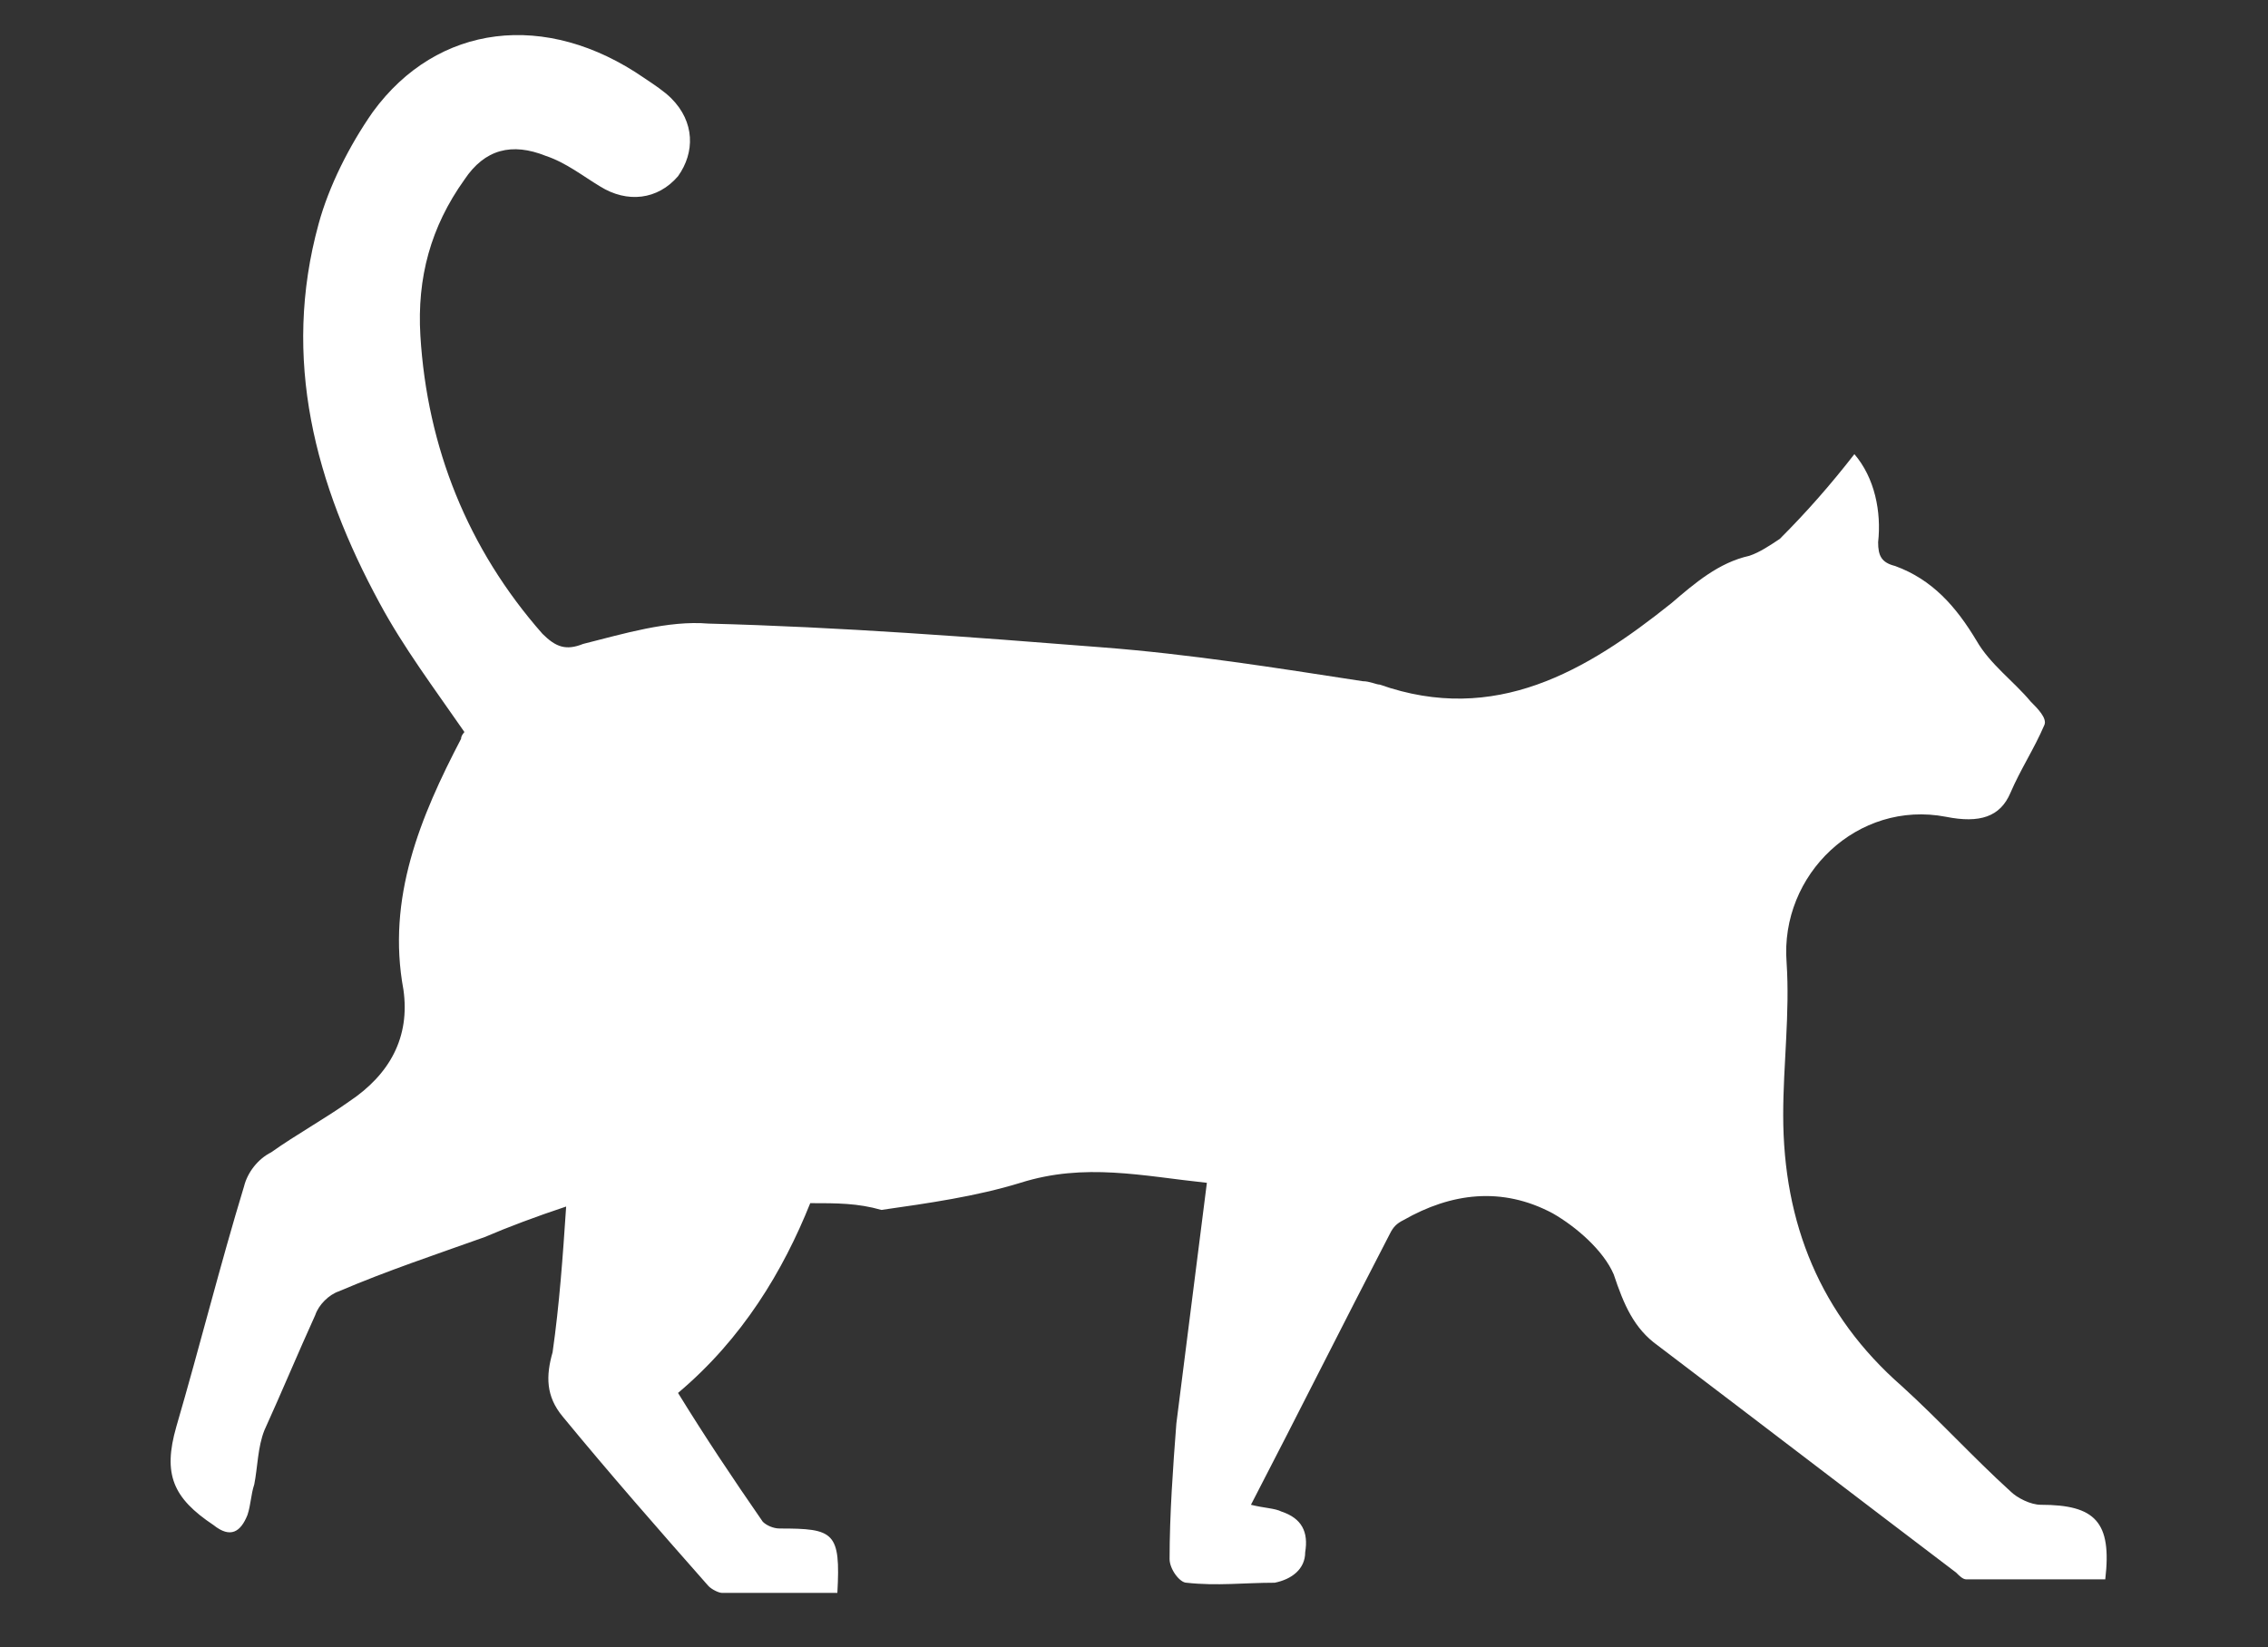 <?xml version="1.0" encoding="utf-8"?>
<!-- Generator: Adobe Illustrator 19.0.1, SVG Export Plug-In . SVG Version: 6.00 Build 0)  -->
<svg version="1.1" id="Layer_1" xmlns="http://www.w3.org/2000/svg" xmlns:xlink="http://www.w3.org/1999/xlink" x="0px" y="0px"
	 width="66.9px" height="48.6px" viewBox="30 -22.6 66.9 48.6" style="enable-background:new 30 -22.6 66.9 48.6;"
	 xml:space="preserve">
<rect x="30" y="-22.6" width="66.9" height="48.6" fill="#333333" stroke="none"/>
<style type="text/css">
	.st0{fill:#FFFFFF;}
</style>
<path class="st0" d="M53.9,12.9c-0.8,2-2,4-3.9,5.6c0.8,1.3,1.6,2.5,2.5,3.8c0.1,0.1,0.3,0.2,0.5,0.2c1.6,0,1.8,0.1,1.7,1.9
	c-1.1,0-2.2,0-3.4,0c-0.1,0-0.3-0.1-0.4-0.2c-1.5-1.7-2.9-3.3-4.3-5c-0.5-0.6-0.5-1.2-0.3-1.9c0.2-1.4,0.3-2.8,0.4-4.3
	c-0.9,0.3-1.7,0.6-2.4,0.9c-1.4,0.5-2.9,1-4.3,1.6c-0.3,0.1-0.6,0.4-0.7,0.7c-0.5,1.1-1,2.3-1.5,3.4c-0.2,0.5-0.2,1.1-0.3,1.6
	c-0.1,0.3-0.1,0.6-0.2,0.9c-0.2,0.5-0.5,0.7-1,0.3c-1.2-0.8-1.5-1.5-1.1-2.9c0.7-2.4,1.3-4.8,2-7.1c0.1-0.4,0.4-0.8,0.8-1
	c0.7-0.5,1.6-1,2.3-1.5c1.2-0.8,1.8-1.9,1.6-3.3c-0.5-2.7,0.5-5.1,1.7-7.4c0-0.1,0.1-0.2,0.1-0.2c-0.9-1.3-1.8-2.5-2.5-3.8
	c-1.9-3.5-2.9-7.2-1.8-11.2c0.3-1.1,0.9-2.3,1.6-3.3c1.9-2.6,5.1-3,8-1c0.3,0.2,0.6,0.4,0.8,0.6c0.7,0.7,0.7,1.6,0.2,2.3
	c-0.6,0.7-1.5,0.8-2.3,0.3c-0.5-0.3-1-0.7-1.6-0.9c-1-0.4-1.8-0.2-2.4,0.7c-1,1.4-1.4,2.9-1.3,4.6c0.2,3.3,1.4,6.3,3.6,8.8
	c0.4,0.4,0.7,0.5,1.2,0.3c1.2-0.3,2.5-0.7,3.7-0.6c3.9,0.1,7.8,0.4,11.6,0.7c2.6,0.2,5.1,0.6,7.7,1c0.2,0,0.4,0.1,0.5,0.1
	c3.4,1.2,6.1-0.4,8.6-2.4c0.7-0.6,1.4-1.2,2.3-1.4c0.3-0.1,0.6-0.3,0.9-0.5c0.8-0.8,1.5-1.6,2.2-2.5c0.6,0.7,0.8,1.7,0.7,2.6
	c0,0.4,0.1,0.6,0.5,0.7c1.1,0.4,1.8,1.2,2.4,2.2c0.4,0.7,1.1,1.2,1.6,1.8c0.2,0.2,0.5,0.5,0.4,0.7c-0.3,0.7-0.7,1.3-1,2
	c-0.3,0.7-0.9,0.9-1.9,0.7c-2.6-0.5-4.9,1.7-4.7,4.3c0.1,1.5-0.1,3-0.1,4.5c0,3.2,1.1,5.9,3.5,8c1.1,1,2.1,2.1,3.2,3.1
	c0.2,0.2,0.6,0.4,0.9,0.4c1.6,0,2.1,0.5,1.9,2.2c-1.4,0-2.7,0-4.1,0c-0.1,0-0.2-0.1-0.3-0.2c-2.9-2.2-5.9-4.5-8.8-6.7
	c-0.7-0.5-1-1.2-1.3-2.1c-0.3-0.7-1.1-1.4-1.8-1.8c-1.5-0.8-3-0.6-4.4,0.2c-0.2,0.1-0.3,0.2-0.4,0.4c-1.4,2.7-2.7,5.3-4.1,8
	c0.4,0.1,0.7,0.1,0.9,0.2c0.6,0.2,0.8,0.6,0.7,1.2c0,0.5-0.4,0.8-0.9,0.9c-0.9,0-1.7,0.1-2.6,0c-0.2,0-0.5-0.4-0.5-0.7
	c0-1.3,0.1-2.7,0.2-4c0.3-2.4,0.6-4.7,0.9-7.1c-1.9-0.2-3.6-0.6-5.5,0c-1.3,0.4-2.7,0.6-4.1,0.8C55.3,12.9,54.7,12.9,53.9,12.9z"/>
</svg>
